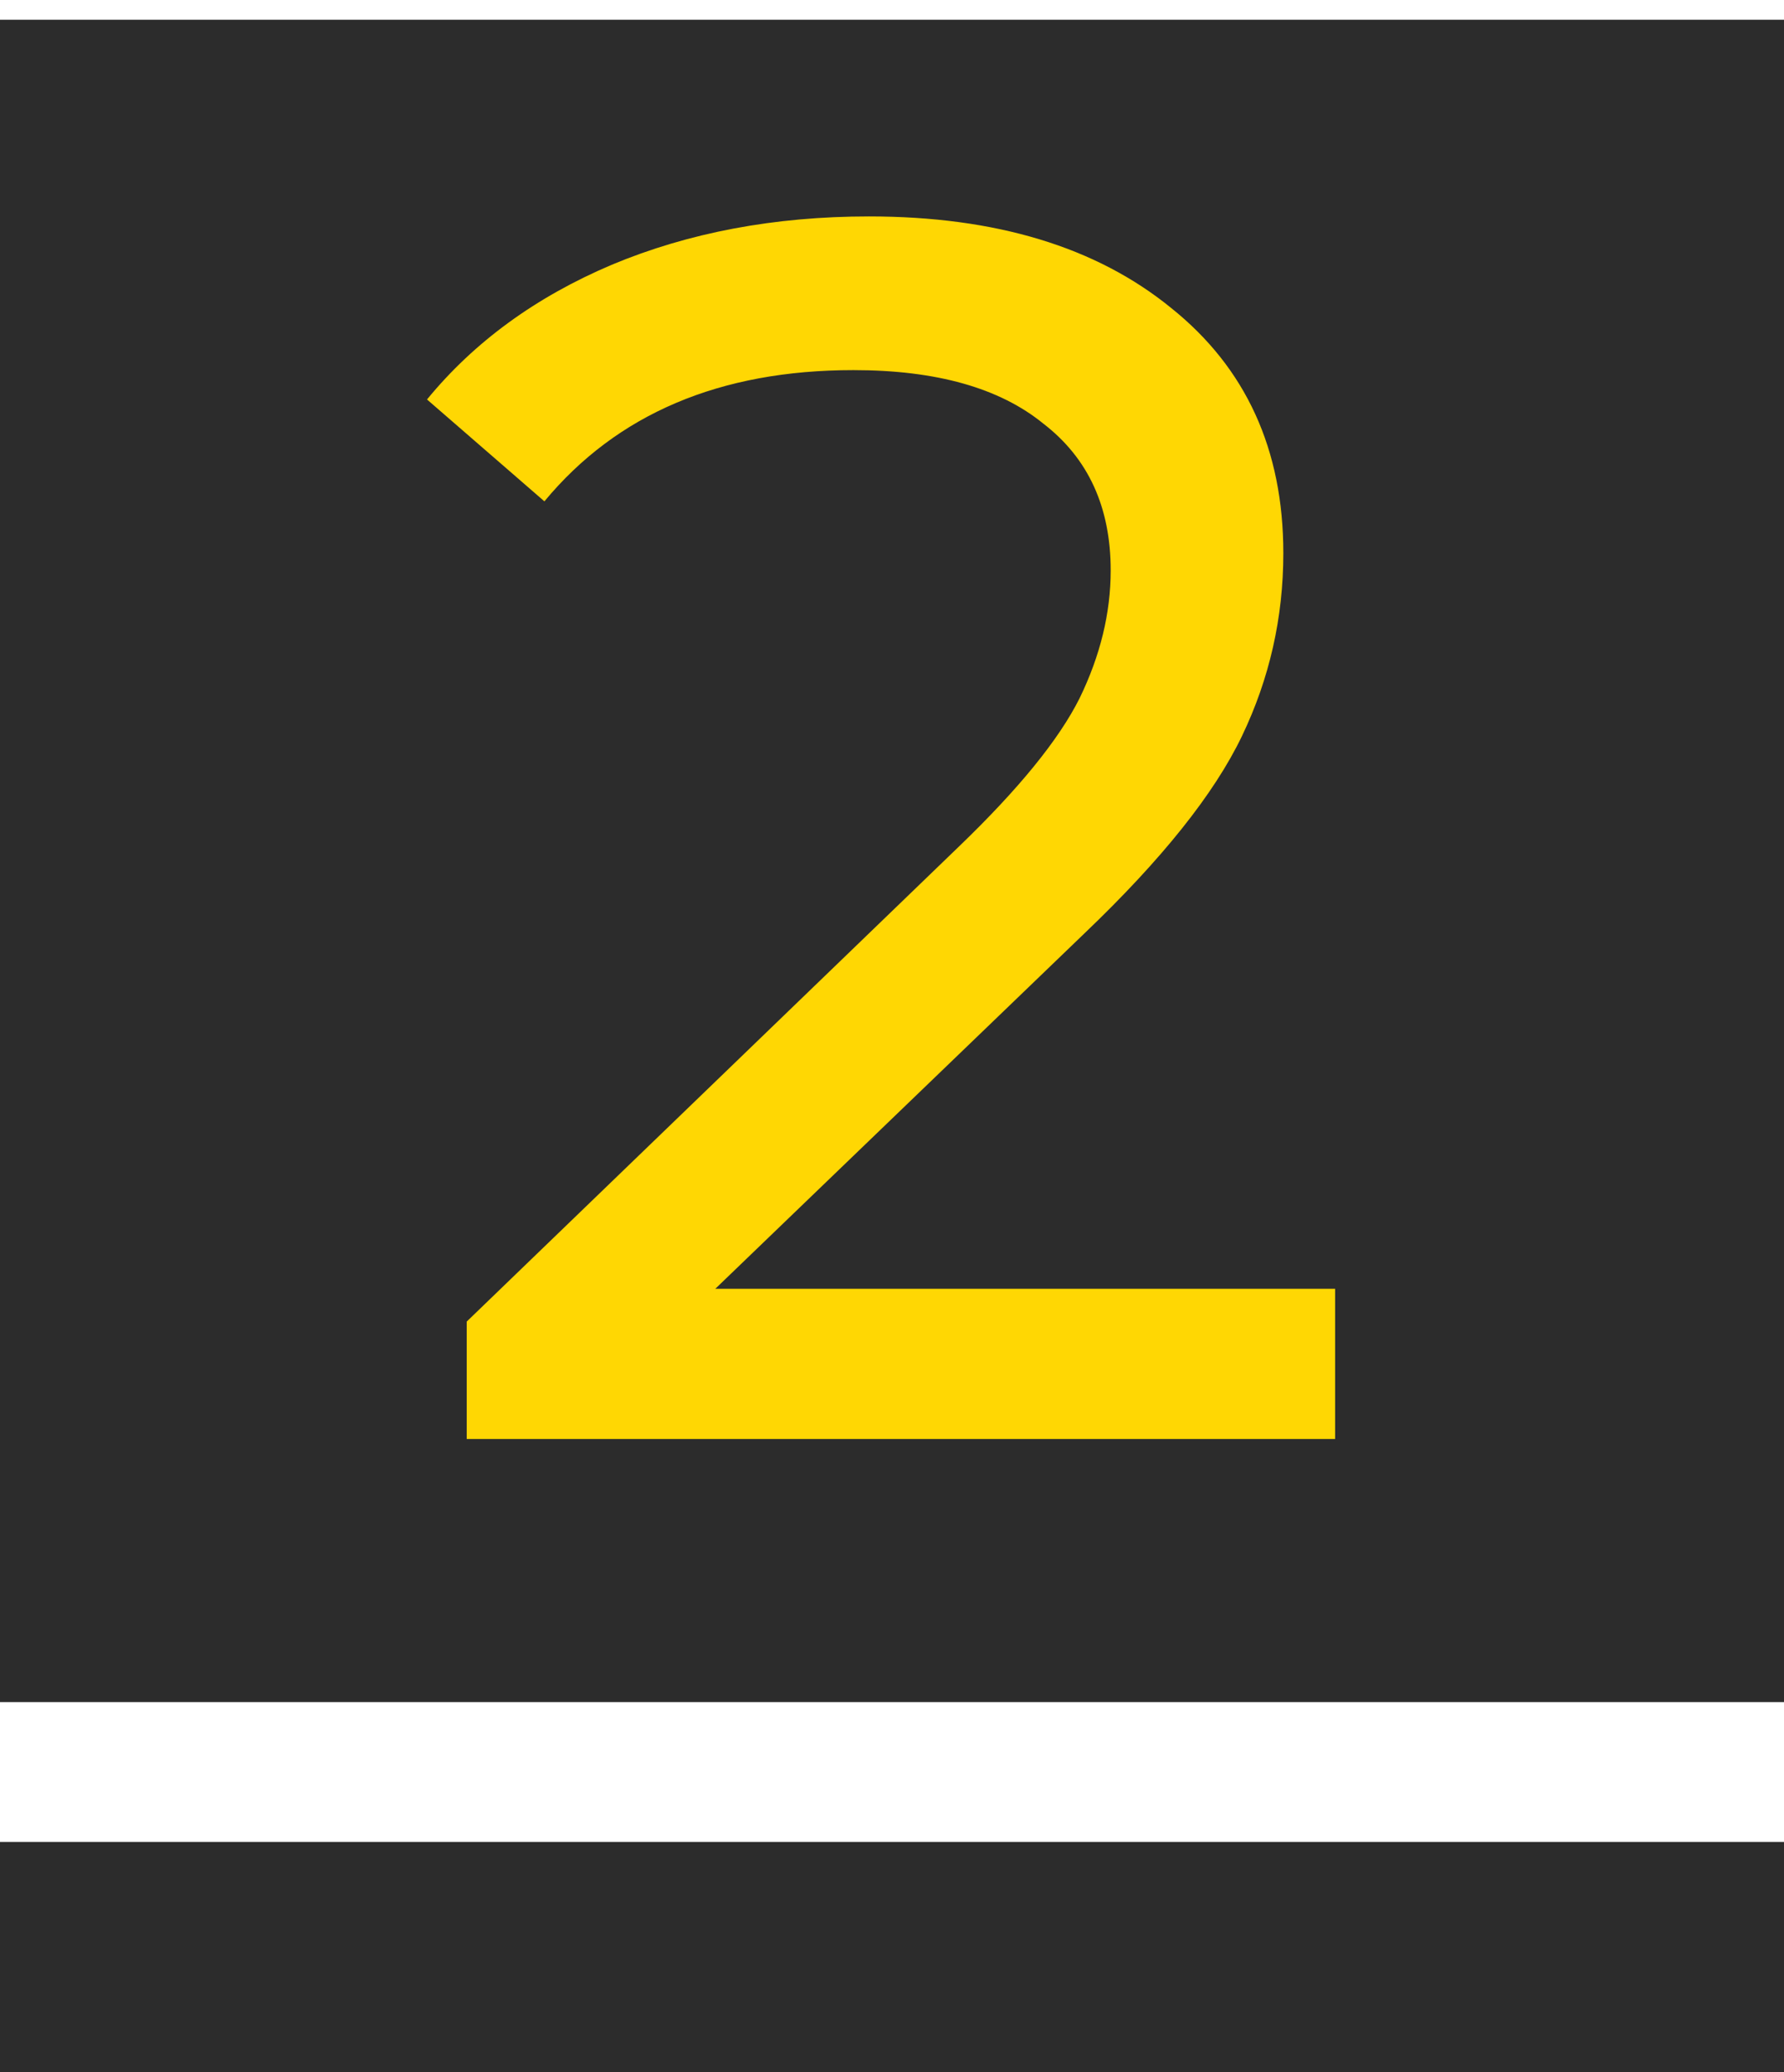 <?xml version="1.0" encoding="UTF-8"?> <svg xmlns="http://www.w3.org/2000/svg" width="31" height="36" viewBox="0 0 31 36" fill="none"> <path d="M0 0.343H31V29.571H0V0.343Z" fill="#2C2C2C"></path> <path d="M0 34H31" stroke="#2C2C2C" stroke-width="4"></path> <path d="M23.2 22.39V25H8.11V22.96L16.66 14.71C17.7 13.71 18.4 12.85 18.76 12.13C19.12 11.39 19.3 10.65 19.3 9.91C19.3 8.81 18.91 7.96 18.13 7.36C17.37 6.74 16.27 6.43 14.83 6.43C12.51 6.43 10.72 7.19 9.46 8.71L7.42 6.94C8.24 5.94 9.31 5.16 10.63 4.6C11.97 4.04 13.46 3.76 15.1 3.76C17.3 3.76 19.05 4.29 20.35 5.35C21.65 6.39 22.3 7.81 22.3 9.61C22.3 10.73 22.06 11.79 21.58 12.79C21.1 13.79 20.19 14.93 18.85 16.21L12.43 22.39H23.2Z" fill="#FFD703"></path> </svg> 